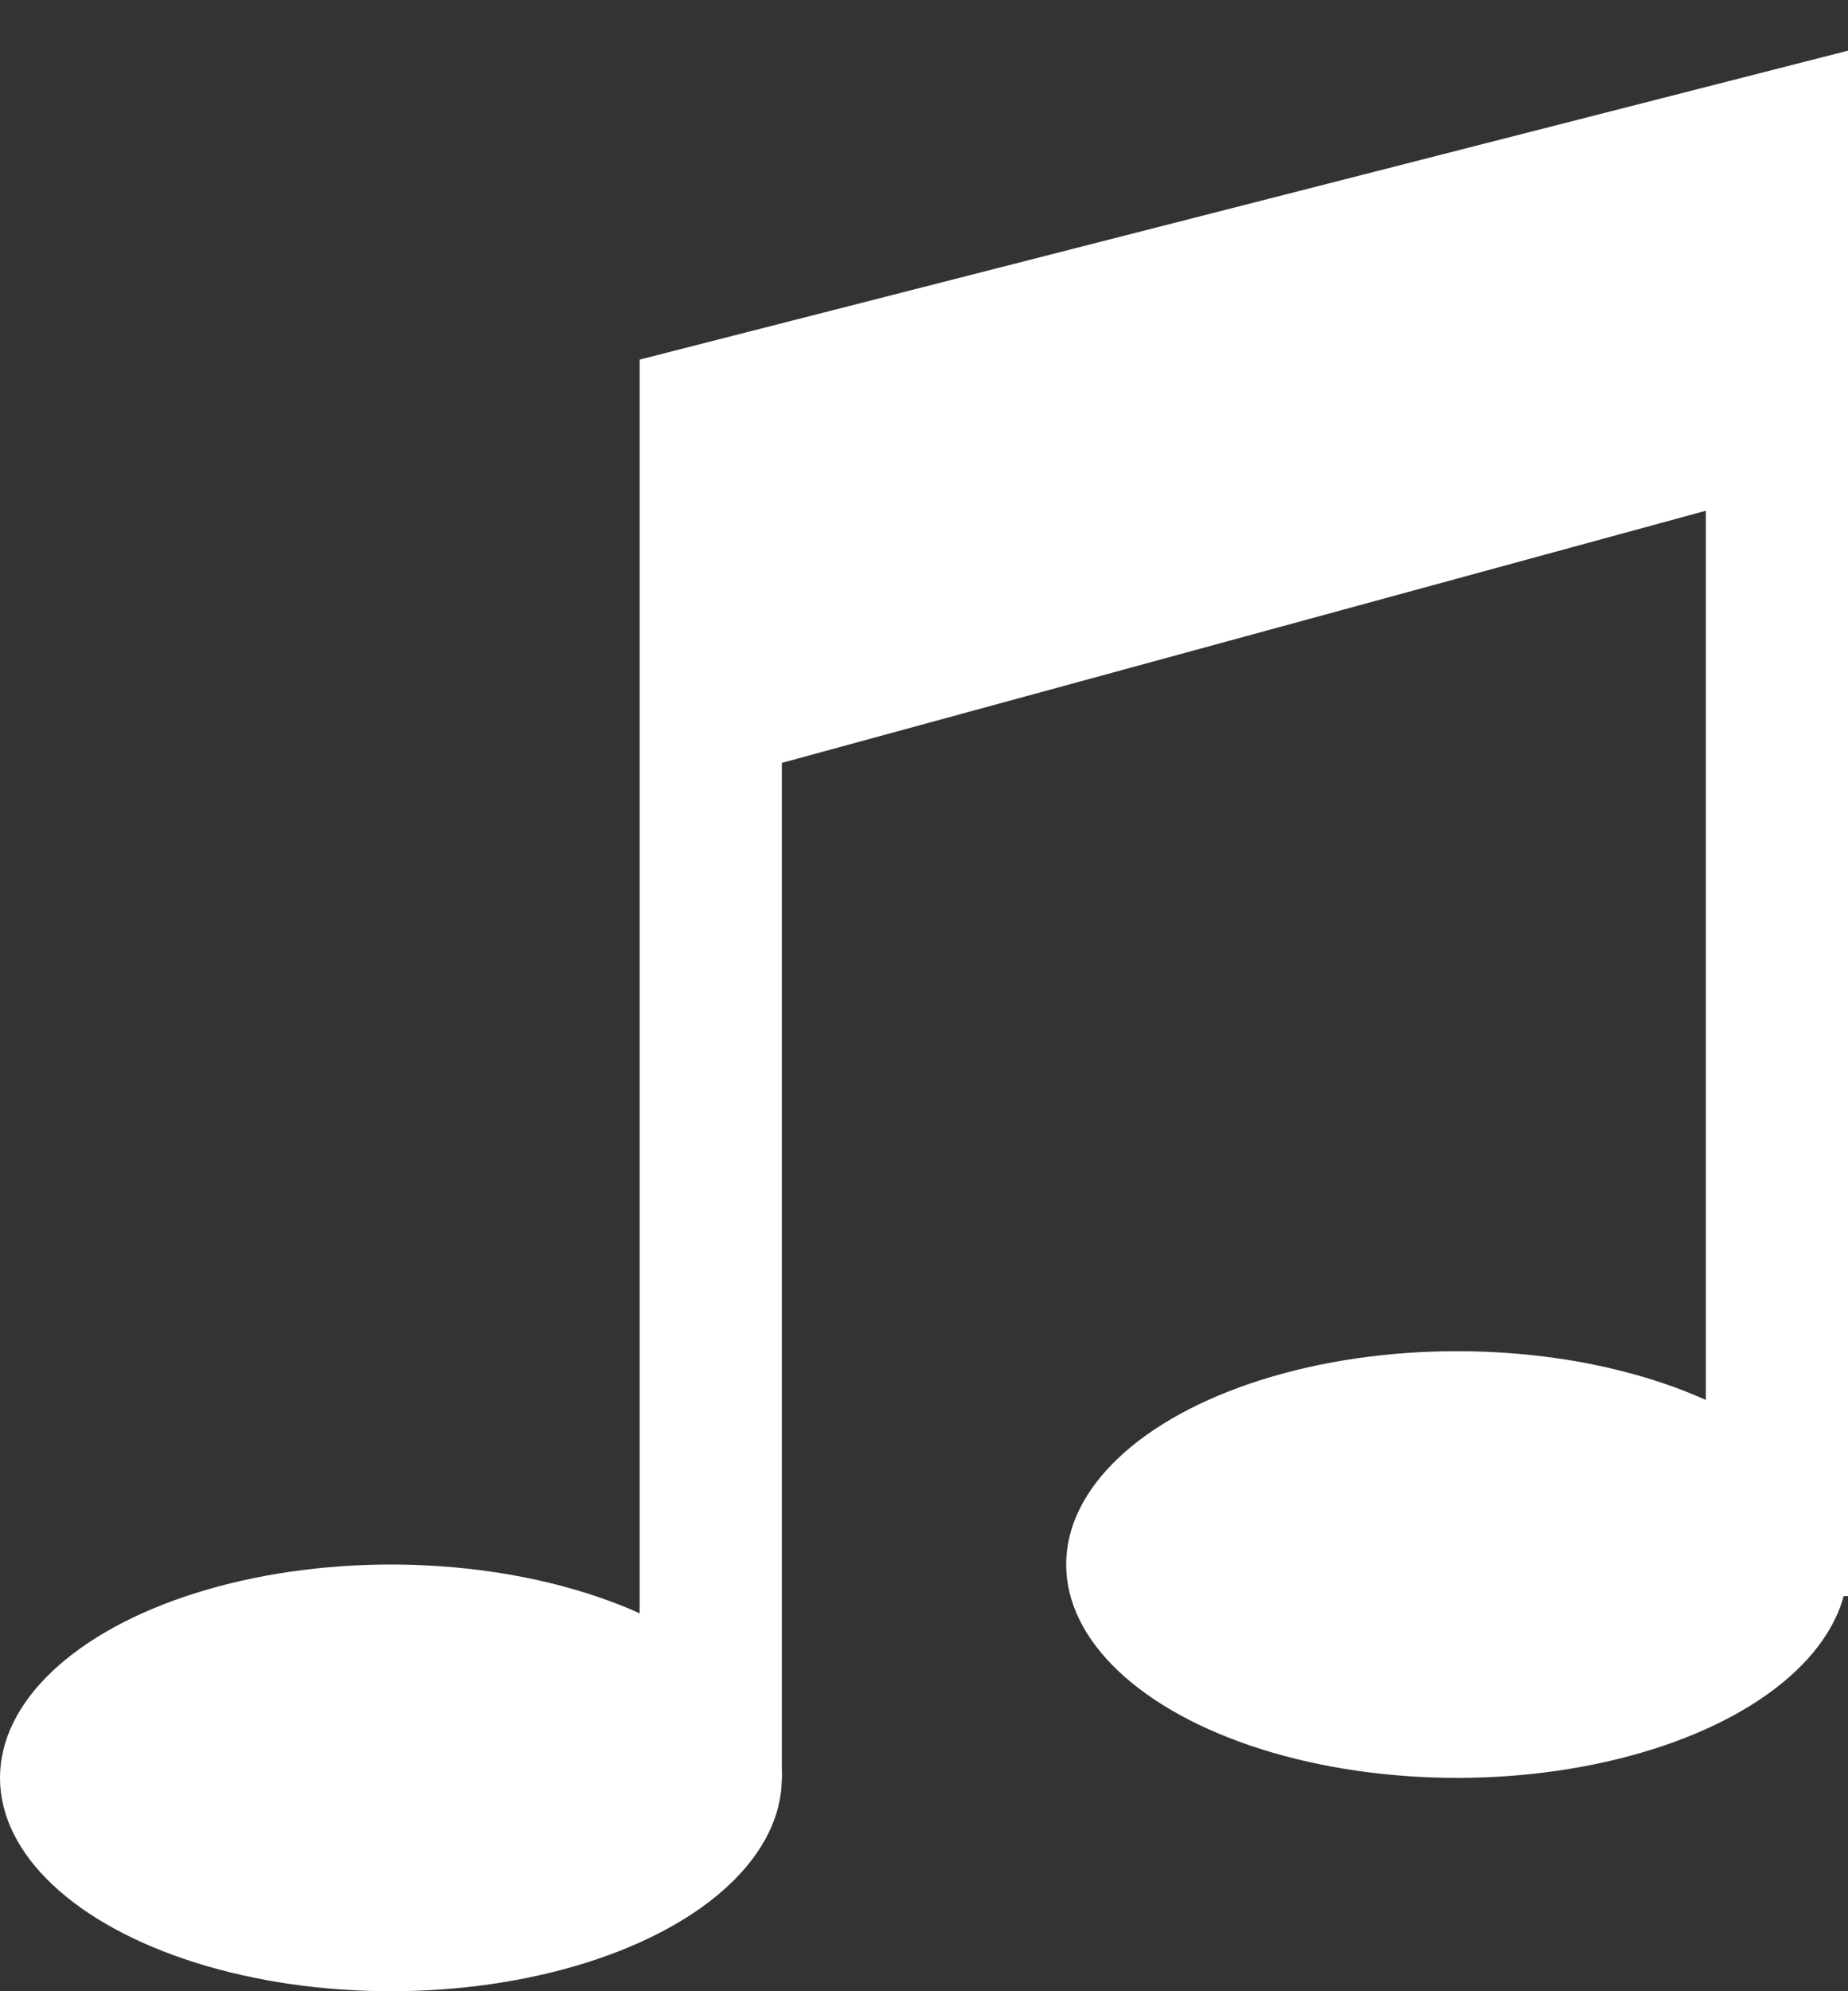 <svg xmlns="http://www.w3.org/2000/svg" width="26" height="28" viewBox="0 0 26 28"><rect x="0" y="0" width="26" height="28" fill="#333333" stroke="none"/><g fill="none" fill-rule="evenodd" transform="translate(0 2)"><polyline stroke="#FFF" stroke-width="2" points="10 23 10 10.222 10 3.833 25 0 25 20.444"/><polygon fill="#FFF" points="10 9 25 4.909 25 0 10 3.927"/><ellipse cx="5.5" cy="23" fill="#FFF" rx="5.5" ry="3"/><ellipse cx="20.5" cy="20" fill="#FFF" rx="5.5" ry="3"/></g></svg>